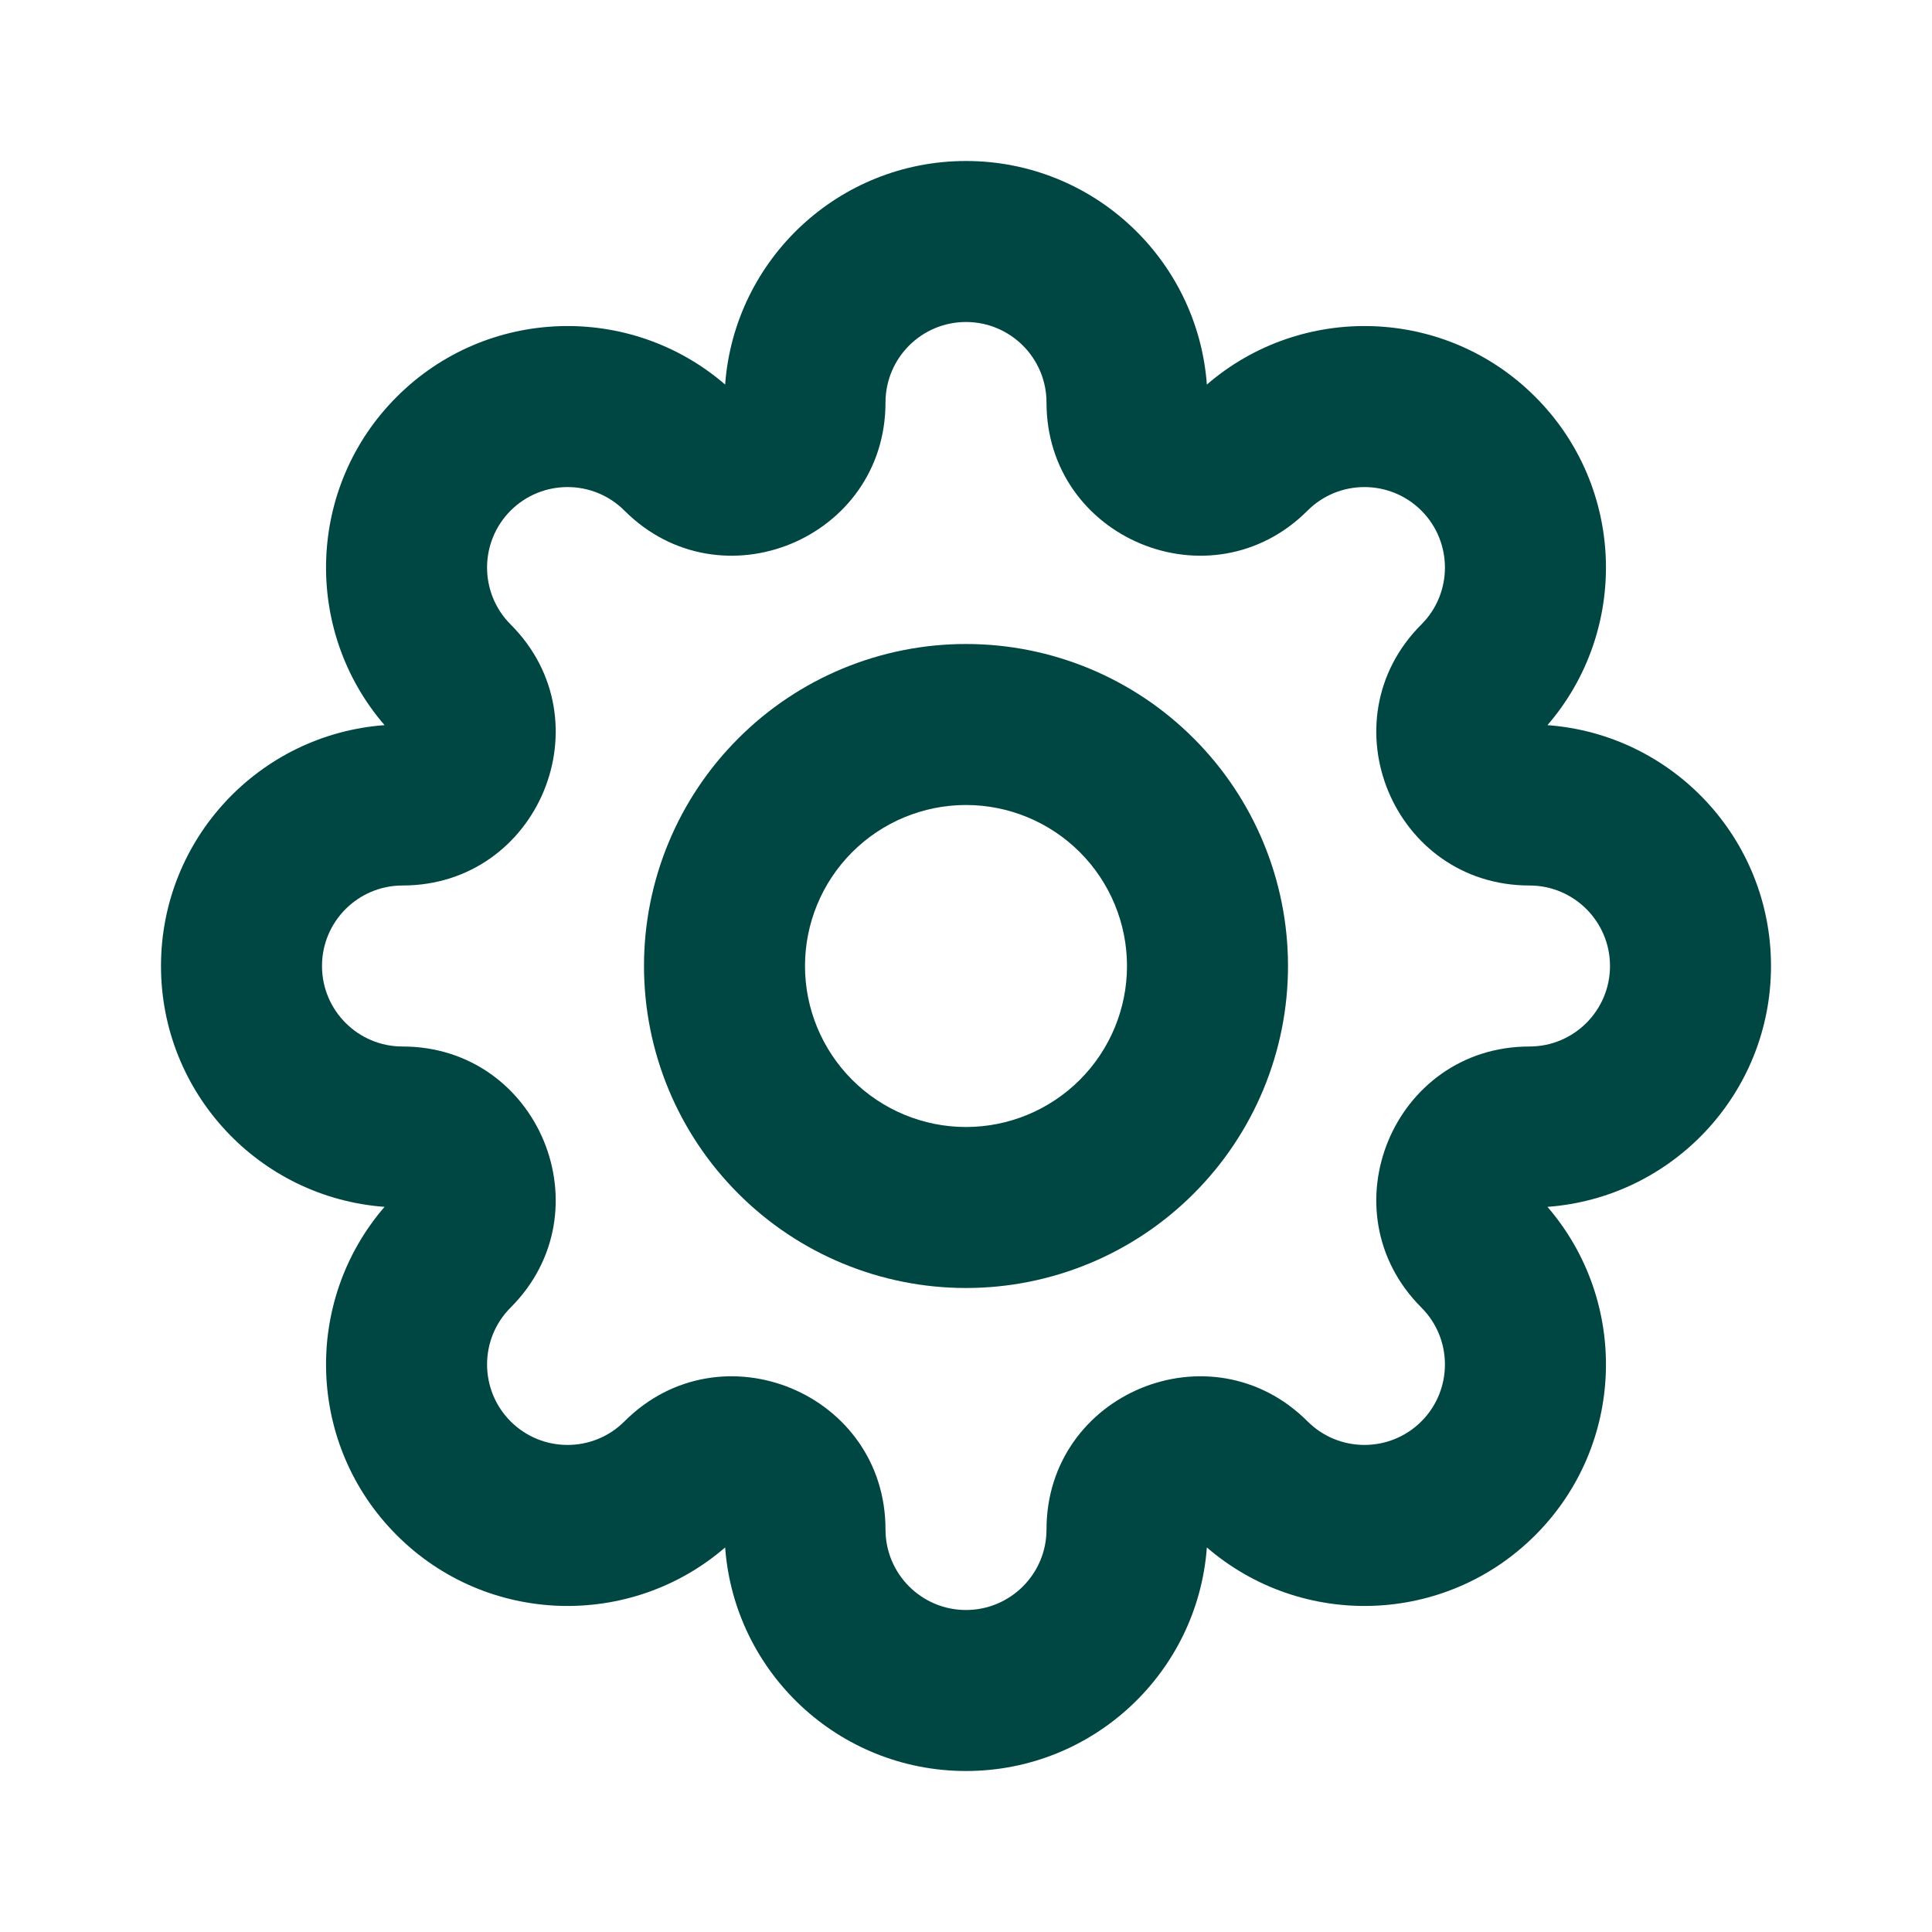 <?xml version="1.0" encoding="UTF-8"?> <svg xmlns="http://www.w3.org/2000/svg" width="24" height="24" viewBox="0 0 24 24" fill="none"><path d="M12 8C10.939 8 9.922 8.421 9.172 9.172C8.421 9.922 8 10.939 8 12C8 13.061 8.421 14.078 9.172 14.828C9.922 15.579 10.939 16 12 16C13.061 16 14.078 15.579 14.828 14.828C15.579 14.078 16 13.061 16 12C16 10.939 15.579 9.922 14.828 9.172C14.078 8.421 13.061 8 12 8ZM10.586 10.586C10.961 10.211 11.47 10 12 10C12.53 10 13.039 10.211 13.414 10.586C13.789 10.961 14 11.47 14 12C14 12.53 13.789 13.039 13.414 13.414C13.039 13.789 12.53 14 12 14C11.47 14 10.961 13.789 10.586 13.414C10.211 13.039 10 12.53 10 12C10 11.47 10.211 10.961 10.586 10.586Z" fill="#004743"></path><path d="M12 2C10.418 2 9.122 3.224 9.008 4.777C7.83 3.76 6.048 3.81 4.929 4.929C3.81 6.047 3.76 7.83 4.777 9.008C3.224 9.122 2 10.418 2 12C2 13.582 3.224 14.878 4.777 14.992C3.76 16.17 3.81 17.953 4.929 19.071C6.047 20.19 7.83 20.24 9.008 19.223C9.122 20.776 10.418 22 12 22C13.582 22 14.878 20.776 14.992 19.223C16.171 20.24 17.953 20.19 19.071 19.071C20.19 17.953 20.24 16.17 19.223 14.992C20.776 14.878 22 13.582 22 12C22 10.418 20.776 9.122 19.223 9.008C20.24 7.83 20.19 6.047 19.071 4.929C17.953 3.81 16.17 3.76 14.992 4.777C14.878 3.224 13.582 2 12 2ZM11 5C11 4.448 11.448 4 12 4C12.552 4 13 4.448 13 5C13 6.692 15.046 7.54 16.243 6.343C16.633 5.953 17.266 5.953 17.657 6.343C18.047 6.734 18.047 7.367 17.657 7.757C16.46 8.954 17.308 11 19 11C19.552 11 20 11.448 20 12C20 12.552 19.552 13 19 13C17.308 13 16.46 15.046 17.657 16.243C18.047 16.633 18.047 17.266 17.657 17.657C17.266 18.047 16.633 18.047 16.243 17.657C15.046 16.46 13 17.308 13 19C13 19.552 12.552 20 12 20C11.448 20 11 19.552 11 19C11 17.308 8.954 16.46 7.757 17.657C7.367 18.047 6.734 18.047 6.343 17.657C5.953 17.266 5.953 16.633 6.343 16.243C7.54 15.046 6.692 13 5 13C4.448 13 4 12.552 4 12C4 11.448 4.448 11 5 11C6.692 11 7.54 8.954 6.343 7.757C5.953 7.367 5.953 6.734 6.343 6.343C6.734 5.953 7.367 5.953 7.757 6.343C8.954 7.54 11 6.692 11 5Z" fill="#004743"></path></svg> 